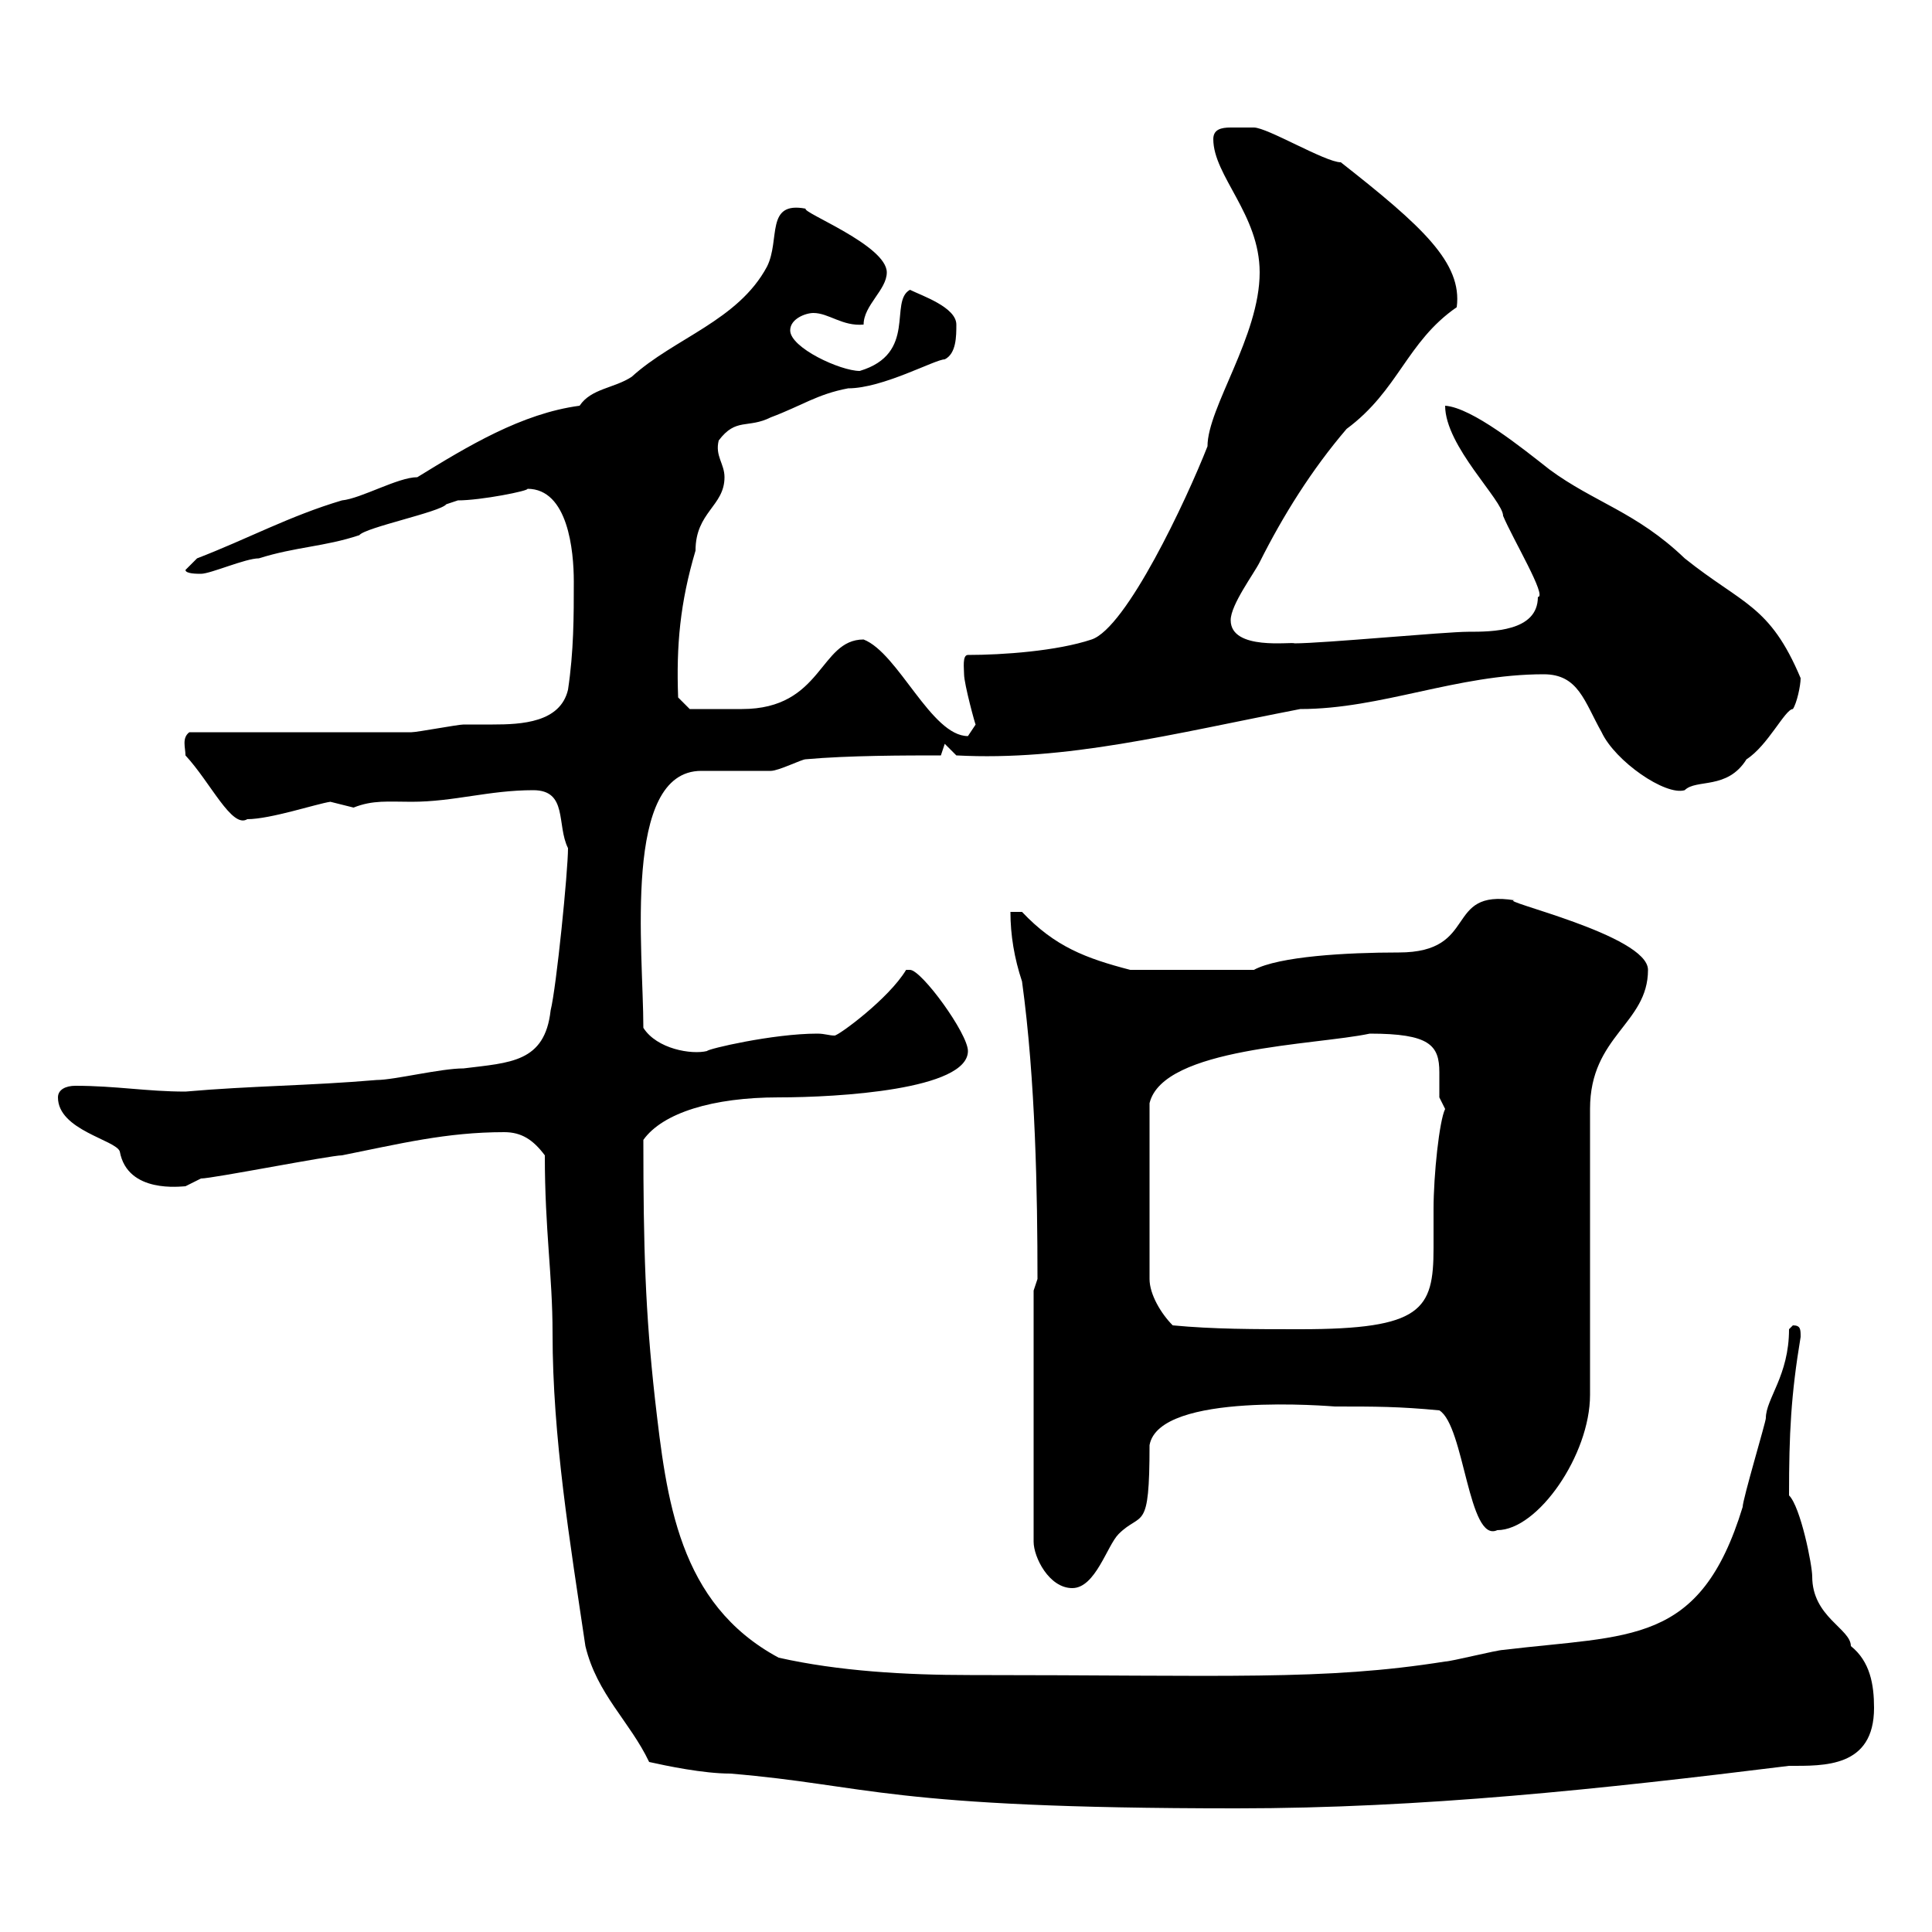<svg xmlns="http://www.w3.org/2000/svg" xmlns:xlink="http://www.w3.org/1999/xlink" width="300" height="300"><path d="M84.60 179.40C84.60 191.10 85.80 198 85.80 207C85.80 223.20 88.50 239.40 90.90 255.60C92.70 263.10 97.80 267.30 100.80 273.60C103.50 274.20 109.20 275.40 113.40 275.40C135 277.20 137.40 280.80 192 280.80C220.80 280.80 248.70 277.80 277.80 274.20C283.20 274.20 291 274.50 291 265.20C291 261.60 290.40 258 287.40 255.60C287.40 252.90 281.40 251.10 281.40 244.80C281.40 243 279.60 234 277.80 232.20C277.80 222.60 278.10 216.60 279.60 207.60C279.60 206.40 279.60 205.80 278.40 205.80L277.80 206.40C277.80 213.60 274.20 217.20 274.20 220.20C274.20 220.80 270.60 232.80 270.60 234C264 255.60 253.20 253.80 233.40 256.20C232.50 256.20 225.30 258 224.40 258C205.50 261 190.80 260.10 150.60 260.10C140.70 260.10 130.20 259.50 120.90 257.40C105.30 249 103.50 232.80 101.70 217.20C100.20 203.70 99.90 193.80 99.90 177C102.90 172.80 110.70 170.40 120.90 170.40C130.20 170.40 150.30 169.20 150.30 163.20C150.30 160.50 143.10 150.60 141.30 150.60C141.30 150.60 140.70 150.60 140.70 150.60C138 155.10 130.20 160.80 129.60 160.80C128.70 160.80 128.10 160.50 126.90 160.50C120 160.50 109.80 162.90 109.80 163.20C107.40 163.80 102 162.90 99.90 159.60C99.90 147.60 96.60 119.70 108.90 119.70C109.80 119.70 119.10 119.70 119.70 119.70C120.90 119.70 124.50 117.90 125.10 117.90C131.70 117.30 140.70 117.30 146.10 117.30L146.70 115.50L148.50 117.30C165.60 118.20 181.80 114 201.90 110.10C214.50 110.10 226.20 104.70 239.70 104.70C245.10 104.70 246 108.90 248.70 113.70C250.80 118.20 258.60 123.60 261.60 122.70C263.40 120.90 268.20 122.70 271.20 117.90C274.50 115.80 277.20 110.10 278.40 110.10C279 109.20 279.60 106.50 279.60 105.30C274.80 93.90 270.60 93.90 261.60 86.70C254.10 79.50 247.50 78 240.60 72.90C236.40 69.60 228.60 63.30 224.40 63C224.40 69.30 233.40 77.70 233.40 80.10C234.90 83.70 240.30 92.70 238.80 92.70C238.80 98.10 231.60 98.10 228 98.10C224.40 98.10 205.50 99.90 201 99.90C200.70 99.60 191.10 101.10 191.10 96.30C191.10 93.90 194.70 89.10 195.60 87.30C199.20 80.10 203.70 72.90 209.10 66.60C217.20 60.60 218.40 53.10 226.20 47.70C227.10 40.80 220.80 35.10 208.20 25.20C205.80 25.20 196.80 19.80 194.70 19.80C193.50 19.80 192 19.80 191.10 19.80C189.60 19.80 188.40 20.10 188.40 21.60C188.40 27.30 195.60 33.30 195.60 42.30C195.60 52.20 187.50 63.30 187.50 69.30C184.20 77.70 174.90 97.50 169.50 99.30C164.10 101.10 155.70 101.70 150.30 101.70C149.40 101.70 149.70 103.80 149.70 104.70C149.70 106.20 151.50 112.80 151.50 112.50C151.50 112.50 150.30 114.30 150.30 114.30C144.60 114.30 139.50 101.40 134.10 99.30C127.20 99.30 127.80 110.10 115.20 110.10C112.20 110.10 108.30 110.10 107.10 110.10L105.30 108.30C105 100.20 105.60 93.60 108 85.50C108 79.50 112.50 78.60 112.50 74.10C112.50 72 111 70.80 111.60 68.40C114.30 64.80 116.10 66.60 119.70 64.80C124.50 63 126.90 61.20 131.70 60.30C137.10 60.30 145.20 55.80 146.70 55.80C148.50 54.90 148.50 52.20 148.50 50.40C148.50 47.70 143.10 45.90 141.30 45C138 46.80 142.50 54.90 133.50 57.60C130.50 57.60 122.70 54 122.70 51.30C122.70 49.50 125.10 48.60 126.30 48.60C128.70 48.60 130.80 50.70 134.10 50.40C134.10 47.40 137.70 45 137.70 42.30C137.70 38.10 124.50 33 125.10 32.40C118.80 31.20 121.20 37.20 119.10 41.40C114.60 49.80 104.70 52.50 98.10 58.50C95.40 60.30 91.80 60.30 90 63C81 64.20 72.60 69.30 64.80 74.10C61.80 74.10 56.10 77.40 53.10 77.70C45 80.10 38.40 83.70 30.60 86.70L28.80 88.50C28.80 89.10 30.60 89.10 31.20 89.10C32.70 89.10 38.10 86.70 40.20 86.70C45.90 84.90 50.40 84.90 55.80 83.10C56.70 81.90 68.40 79.50 69.30 78.30C69.30 78.30 71.10 77.70 71.10 77.70C74.70 77.70 82.20 76.20 81.90 75.90C88.20 75.90 89.10 85.50 89.10 90.30C89.10 95.70 89.10 101.10 88.20 107.10C87 112.20 81 112.50 76.50 112.50C74.70 112.50 73.20 112.50 72 112.50C71.10 112.50 64.80 113.70 63.90 113.70C58.50 113.70 34.80 113.70 29.40 113.70C28.20 114.60 28.80 116.10 28.80 117.30C32.70 121.50 36 128.70 38.40 127.20C42 127.20 49.20 124.80 51.30 124.50C51.30 124.50 54.90 125.40 54.90 125.40C57.90 124.20 60.30 124.50 63.90 124.50C70.50 124.50 75.90 122.70 82.80 122.70C88.20 122.70 86.40 128.10 88.20 131.70C88.20 135.30 86.40 153.30 85.50 156.90C84.60 165 79.20 165 72 165.90C68.40 165.90 61.20 167.70 58.50 167.70C48 168.60 39 168.60 28.80 169.50C22.80 169.50 18 168.60 11.70 168.60C10.20 168.60 9 169.20 9 170.40C9 175.50 18 177 18.60 178.80C19.80 185.40 28.20 184.20 28.80 184.20C28.80 184.20 31.20 183 31.20 183C33 183 51.30 179.40 53.10 179.40C62.10 177.60 69.30 175.80 78.30 175.80C81 175.80 82.80 177 84.60 179.40ZM160.50 200.40L160.50 239.40C160.50 241.80 162.90 246.60 166.50 246.60C170.10 246.60 171.90 240 173.70 238.20C177.30 234.60 178.50 238.20 178.50 224.40C180 216 207 218.40 207.30 218.40C213.60 218.40 217.20 218.40 223.50 219C227.40 221.40 228 239.70 232.50 237.60C238.80 237.60 246.90 225.90 246.90 216.60L246.90 172.20C246.90 160.80 255.90 159 255.90 150.60C255.90 145.20 232.20 139.80 235.20 139.80C224.10 138 229.80 147.90 217.20 147.90C209.10 147.90 198.60 148.50 194.70 150.60L175.50 150.60C168.60 148.80 163.80 147 158.70 141.60L156.90 141.60C156.90 145.20 157.50 148.80 158.70 152.40C160.80 167.70 161.10 185.40 161.10 198.60ZM182.10 205.80C180.30 204 178.50 201 178.50 198.60L178.50 171.30C180.60 162.60 204.30 162.30 212.70 160.50C222 160.50 223.50 162.30 223.50 166.50C223.50 168 223.50 169.50 223.50 170.40C223.50 170.40 224.40 172.20 224.40 172.20C223.50 174 222.60 182.40 222.60 187.80C222.60 189.90 222.60 192 222.60 193.80C222.60 203.40 220.80 206.40 201.90 206.40C194.70 206.40 188.40 206.40 182.10 205.80Z"/></svg>
